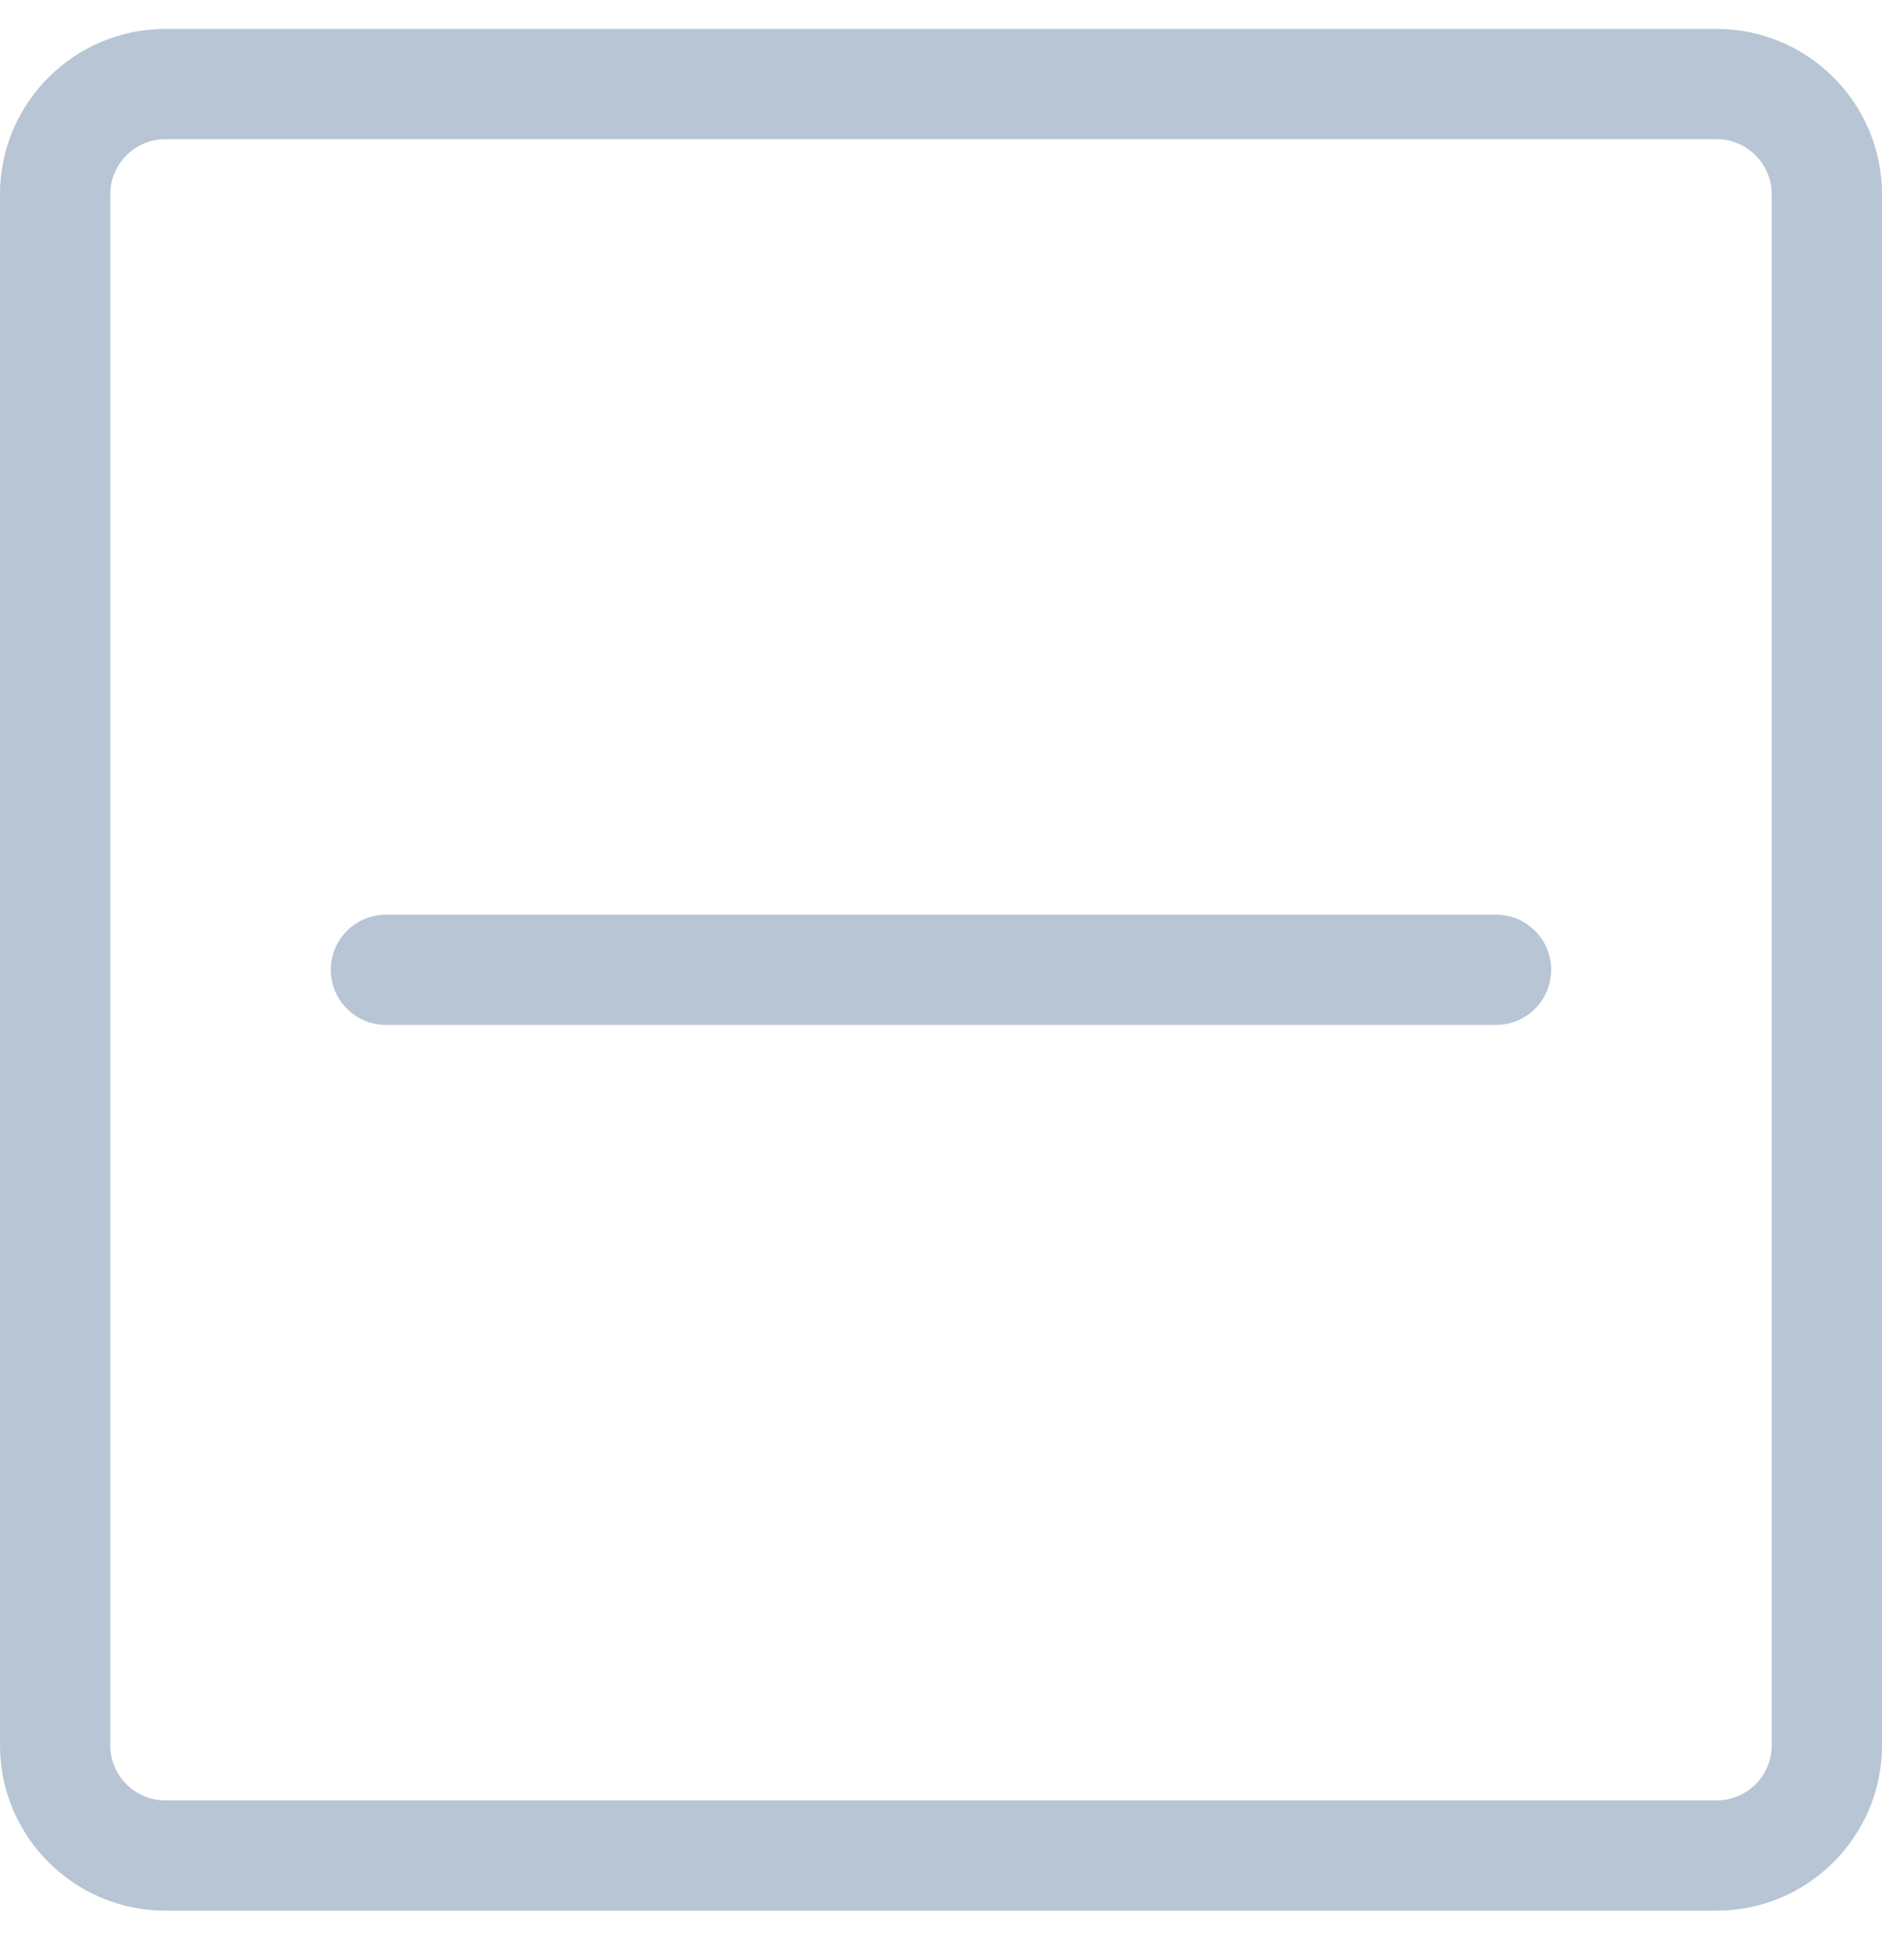 <svg width="24" height="25" viewBox="0 0 24 25" fill="none" xmlns="http://www.w3.org/2000/svg">
<g clip-path="url(#clip0_2317_7647)">
<path d="M21.891 0.369H2.109C0.946 0.369 0 1.315 0 2.479V22.26C0 23.423 0.946 24.369 2.109 24.369H21.891C23.054 24.369 24 23.423 24 22.26V2.479C24 1.315 23.054 0.369 21.891 0.369ZM22.594 22.26C22.594 22.648 22.278 22.963 21.891 22.963H2.109C1.722 22.963 1.406 22.648 1.406 22.26V2.479C1.406 2.091 1.722 1.775 2.109 1.775H21.891C22.278 1.775 22.594 2.091 22.594 2.479V22.26Z" fill="#B7C5D4"/>
<path d="M19.078 11.666H4.922C4.534 11.666 4.219 11.981 4.219 12.369C4.219 12.758 4.534 13.072 4.922 13.072H19.078C19.466 13.072 19.781 12.758 19.781 12.369C19.781 11.981 19.466 11.666 19.078 11.666Z" fill="#B7C5D4"/>
</g>
<defs>
<clipPath id="clip0_2317_7647">
<rect width="24" height="24" fill="white" transform="translate(0 0.369)"/>
</clipPath>
</defs>
</svg>

